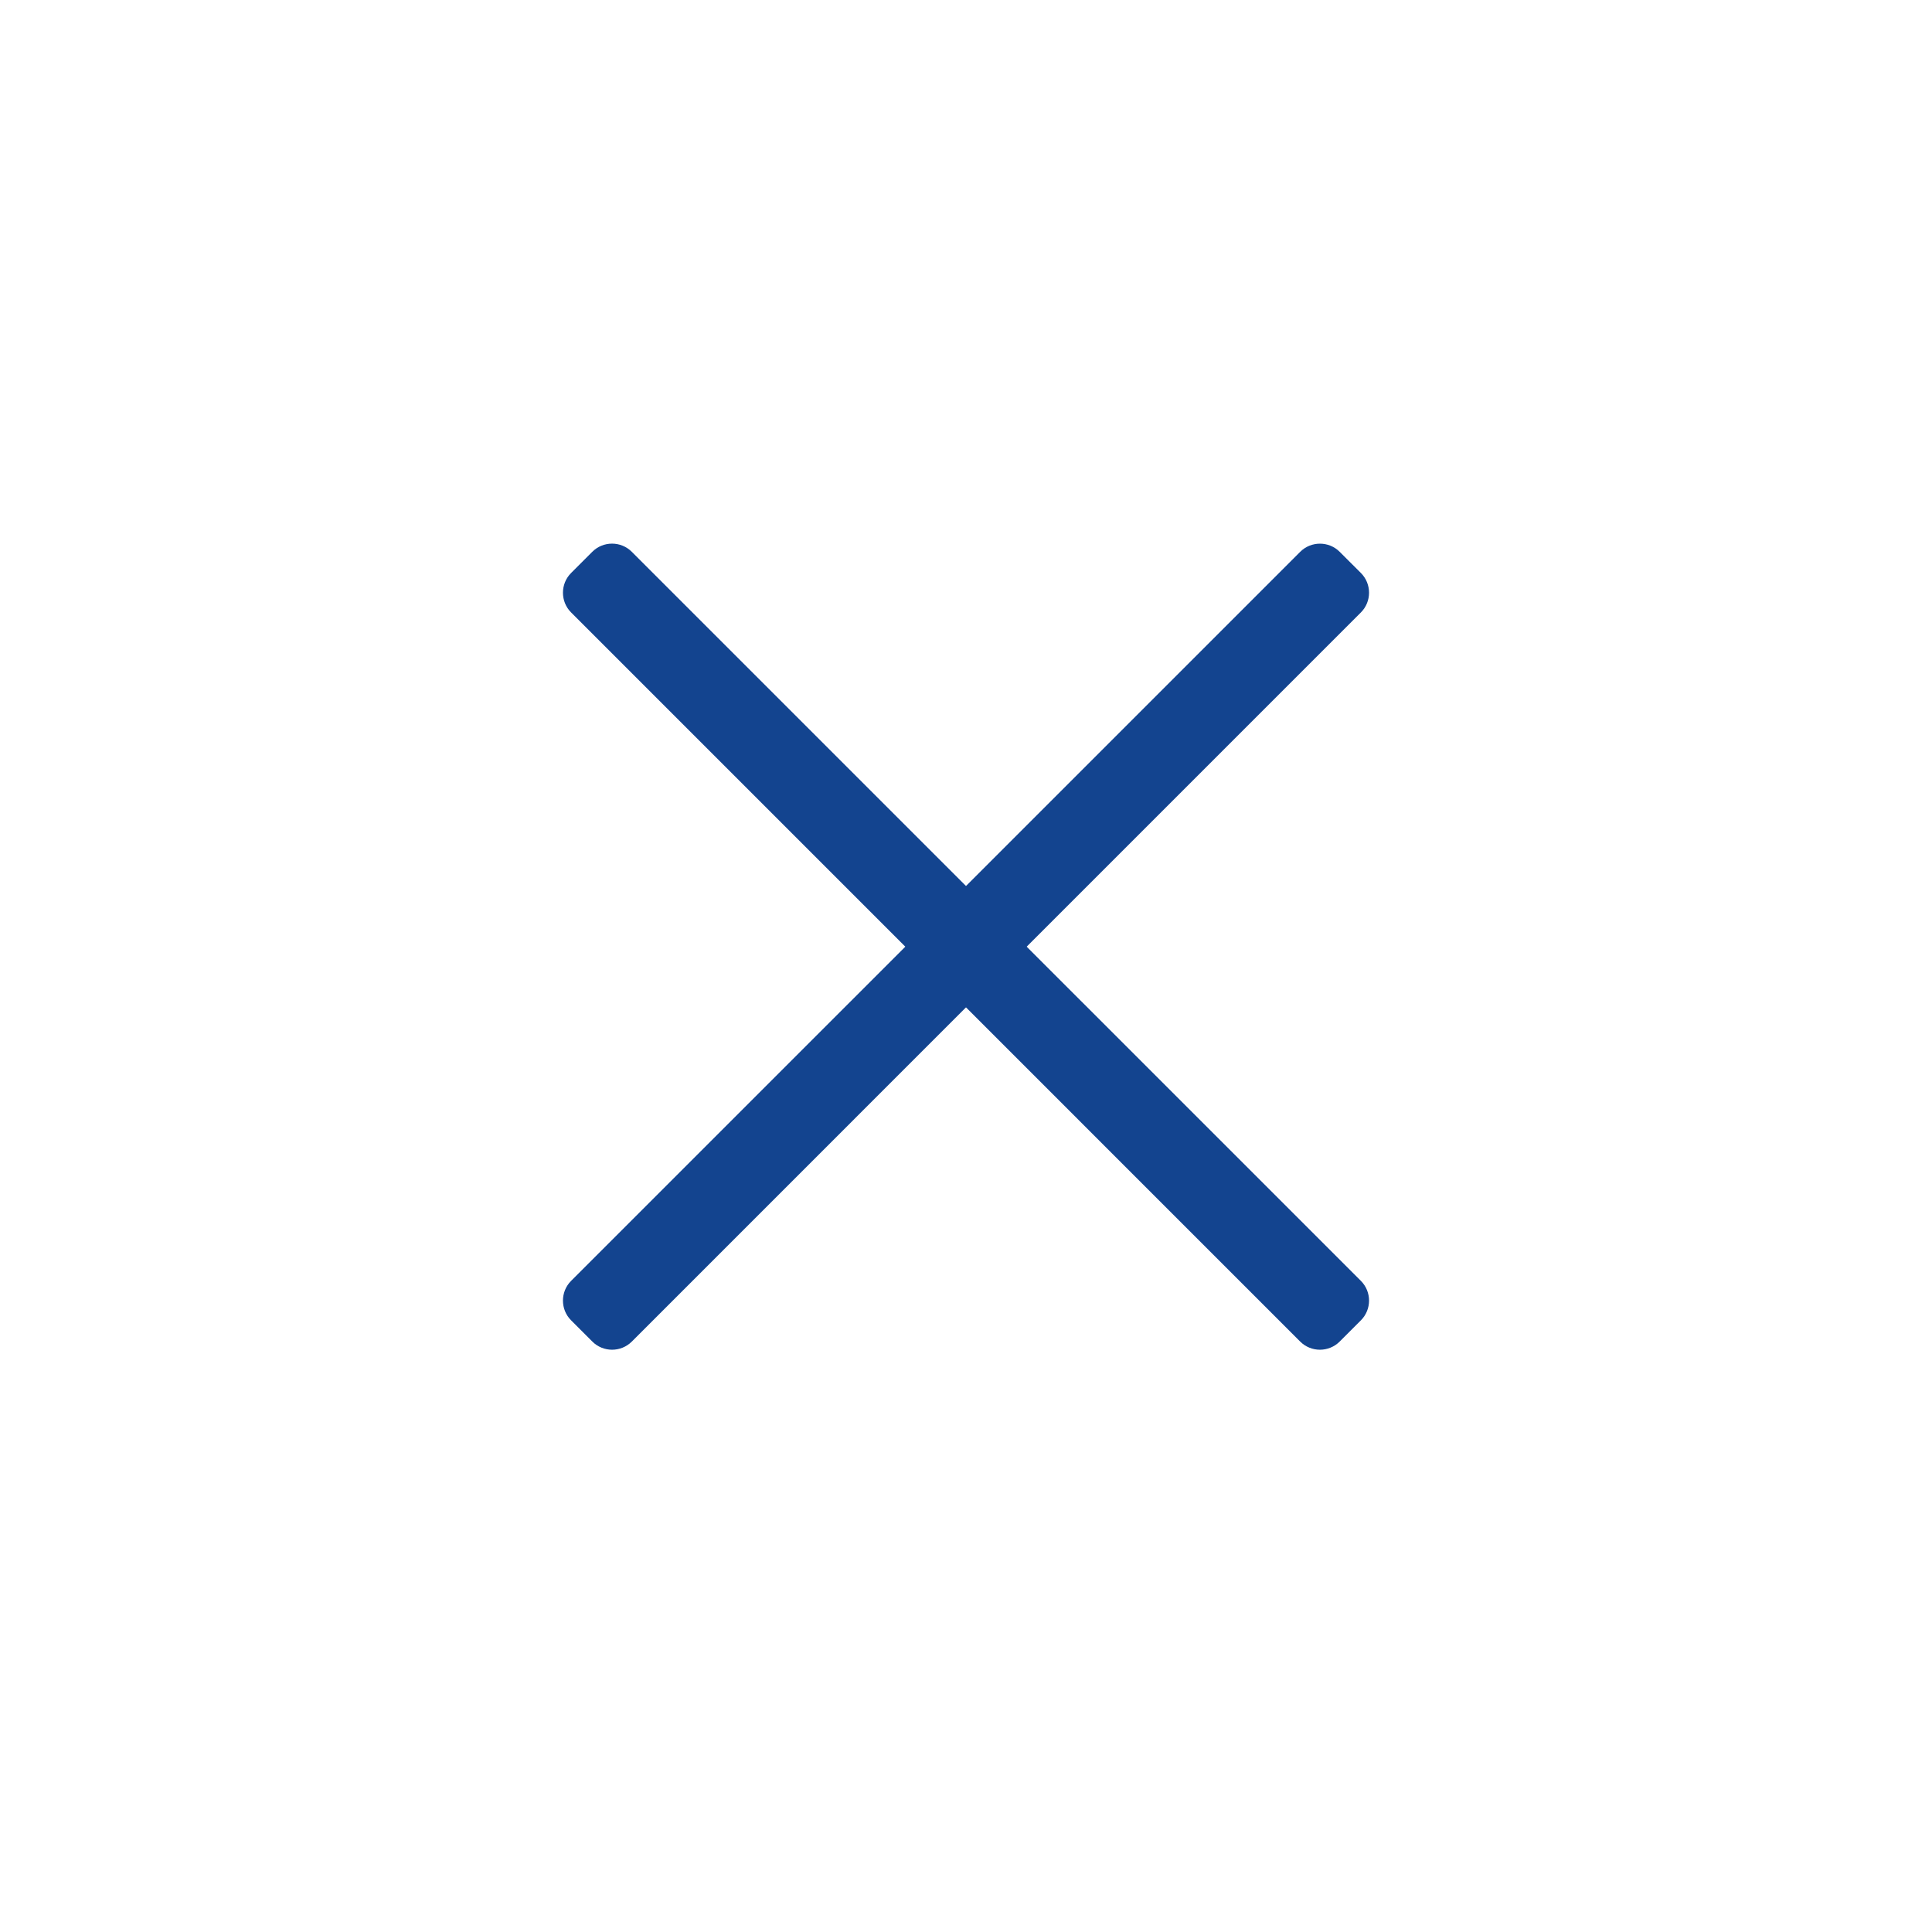 <?xml version="1.0" encoding="utf-8"?>
<!-- Generator: Adobe Illustrator 15.0.2, SVG Export Plug-In  -->
<!DOCTYPE svg PUBLIC "-//W3C//DTD SVG 1.1//EN" "http://www.w3.org/Graphics/SVG/1.1/DTD/svg11.dtd">
<svg version="1.1"
	 xmlns="http://www.w3.org/2000/svg" xmlns:xlink="http://www.w3.org/1999/xlink" xmlns:a="http://ns.adobe.com/AdobeSVGViewerExtensions/3.0/"
	 x="0px" y="0px" width="50px" height="50px" viewBox="17 11 50 50" enable-background="new 17 11 50 50" xml:space="preserve">
<defs>
</defs>
<rect x="4" y="6" display="none" fill="#305599" width="80" height="60"/>
<g display="none">
	<path display="inline" fill="#13448F" d="M59,26.964C59,27.536,58.536,28,57.964,28H26.036C25.464,28,25,27.536,25,26.964v-0.929
		C25,25.464,25.464,25,26.036,25h31.929C58.536,25,59,25.464,59,26.036V26.964z"/>
</g>
<g display="none">
	<path display="inline" fill="#13448F" d="M59,35.964C59,36.536,58.536,37,57.964,37H26.036C25.464,37,25,36.536,25,35.964v-0.929
		C25,34.464,25.464,34,26.036,34h31.929C58.536,34,59,34.464,59,35.036V35.964z"/>
</g>
<g display="none">
	<path display="inline" fill="#13448F" d="M59,44.964C59,45.536,58.536,46,57.964,46H26.036C25.464,46,25,45.536,25,44.964v-0.929
		C25,43.464,25.464,43,26.036,43h31.929C58.536,43,59,43.464,59,44.036V44.964z"/>
</g>
<rect fill="#FFFFFF" width="82" height="63"/>
<g>
	<path fill="#13448F" d="M51.67,45.72c-0.281,0.281-0.74,0.281-1.021,0L31.78,26.85c-0.281-0.281-0.281-0.74,0-1.021l0.549-0.549
		c0.281-0.281,0.74-0.281,1.021,0l18.87,18.869c0.281,0.281,0.281,0.74,0,1.021L51.67,45.72z"/>
</g>
<g>
	<path fill="#13448F" d="M32.33,45.72c0.281,0.281,0.74,0.281,1.021,0L52.22,26.85c0.281-0.281,0.281-0.74,0-1.021L51.67,25.28
		C51.39,25,50.931,25,50.65,25.28L31.78,44.149c-0.281,0.281-0.281,0.74,0,1.021L32.33,45.72z"/>
</g>
</svg>
